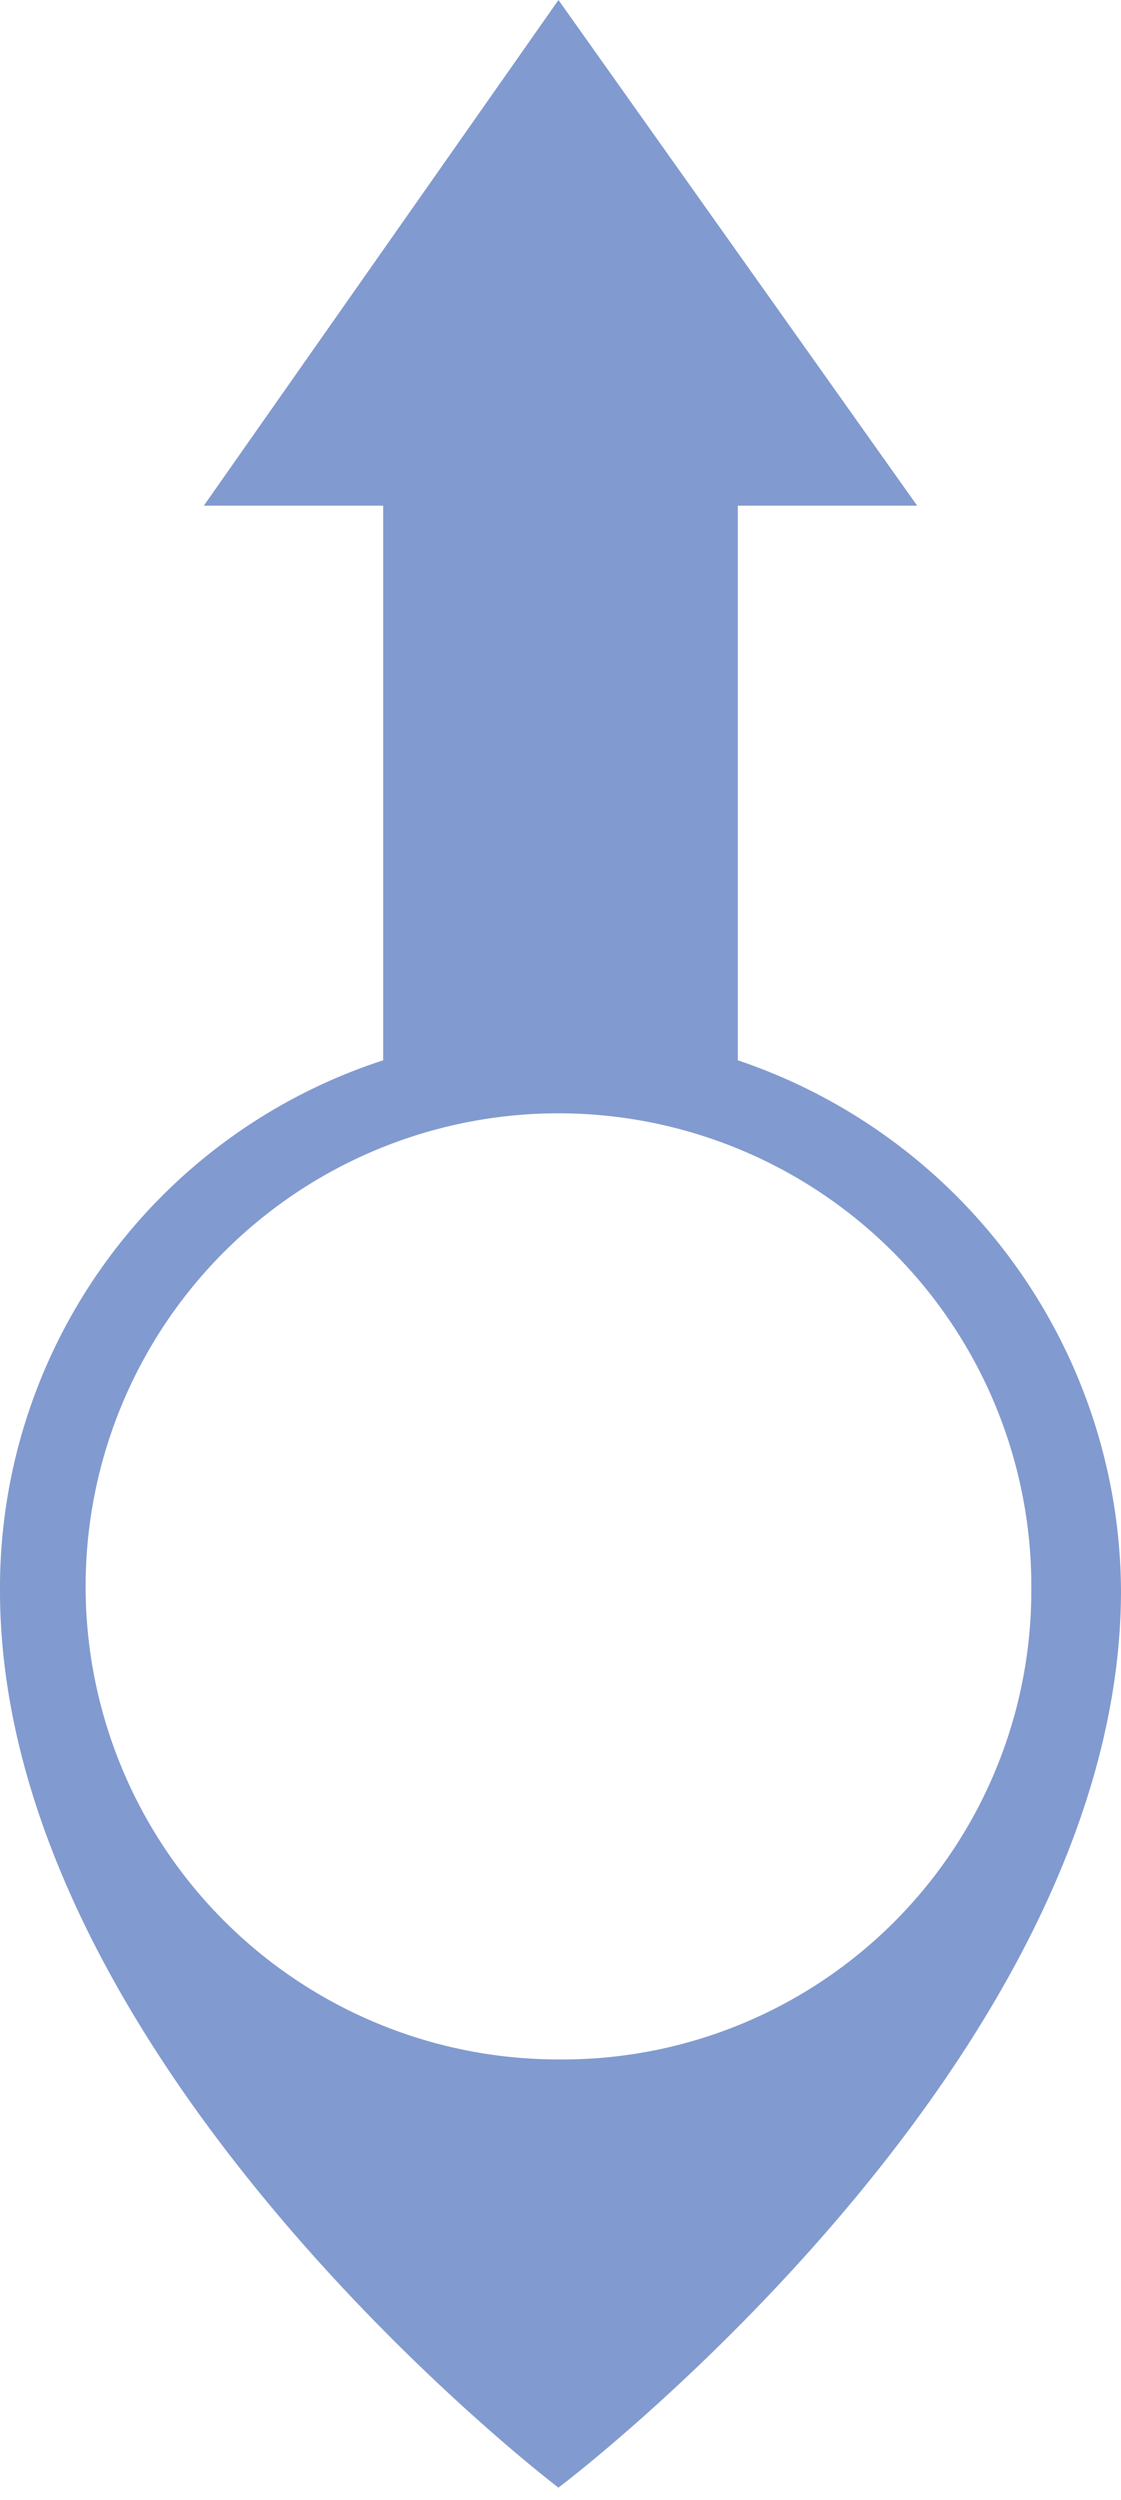 <svg id="Layer_1" data-name="Layer 1" xmlns="http://www.w3.org/2000/svg" viewBox="0 0 27.5 61.3"><defs><style>.cls-1{fill:#819acf;}</style></defs><title>icon 13</title><path class="cls-1" d="M18.1,26V12.4h4.4L13.7,0,5,12.4H9.4V26A13.6,13.6,0,0,0,0,39C0,50.6,13.7,61,13.7,61S27.5,50.6,27.5,39A13.8,13.8,0,0,0,18.1,26ZM13.7,50.5A11.6,11.6,0,1,1,25.3,39,11.5,11.5,0,0,1,13.7,50.5Z"/></svg>